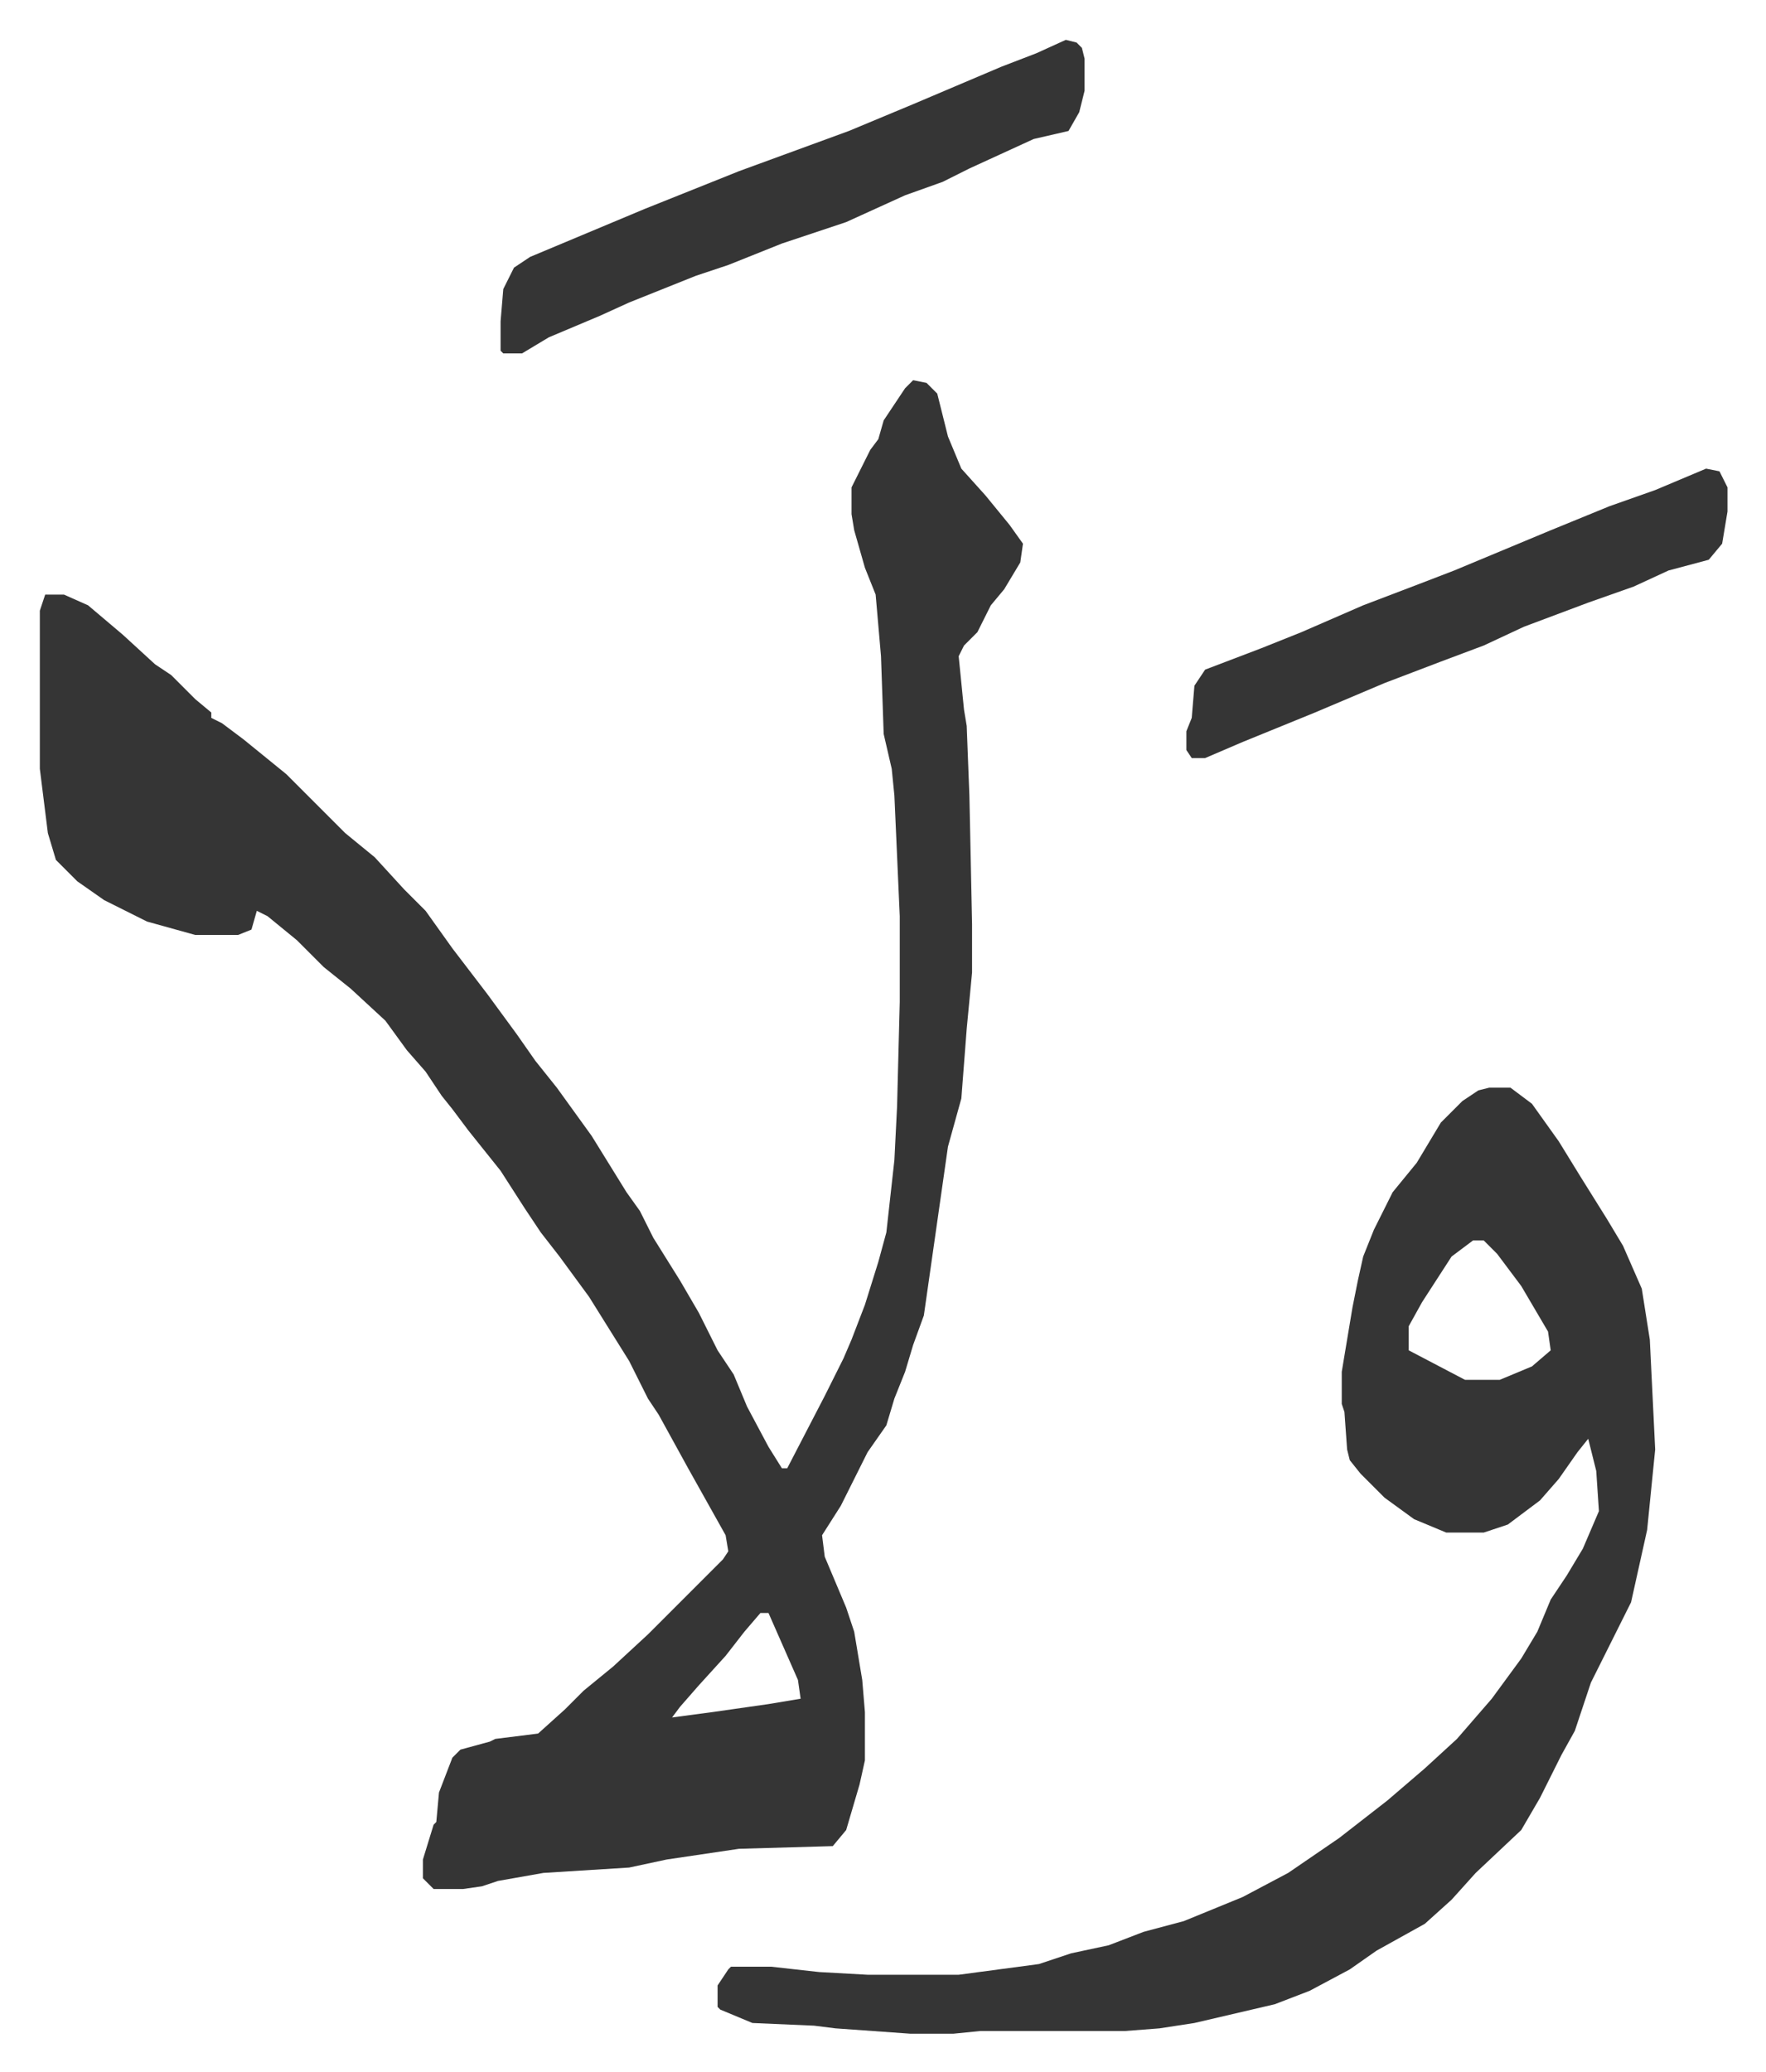 <svg xmlns="http://www.w3.org/2000/svg" role="img" viewBox="-14.87 288.13 659.24 773.24"><path fill="#353535" id="rule_normal" d="M326 430l5 1 4 4 4 16 5 12 9 10 9 11 5 7-1 7-6 10-5 6-5 10-5 5-2 4 2 20 1 6 1 26 1 48v18l-2 21-2 26-5 18-6 42-3 21-4 11-3 10-4 10-3 10-7 10-10 20-7 11 1 8 8 19 3 9 3 18 1 12v18l-2 9-5 17-5 6-35 1-27 4-14 3-32 2-17 3-6 2-7 1h-11l-4-4v-7l4-13 1-1 1-11 5-13 3-3 11-3 2-1 16-2 10-9 7-7 11-9 13-12 23-23 5-5 2-3-1-6-14-25-11-20-4-6-7-14-15-24-11-15-7-9-6-9-9-14-12-15-6-8-4-5-6-9-7-8-8-11-13-12-10-8-10-10-11-9-4-2-2 7-5 2H58l-18-5-16-8-10-7-8-8-3-10-3-24v-59l2-6h7l9 4 13 11 12 11 6 4 9 9 6 5v2l4 2 8 6 16 13 22 22 11 9 11 12 8 8 10 14 13 17 11 15 7 10 8 10 13 18 13 21 5 7 5 10 10 16 7 12 7 14 6 9 5 12 8 15 5 8h2l14-27 7-14 3-7 5-13 5-16 3-11 3-27 1-20 1-39v-32l-2-45-1-10-3-13-1-29-2-23-4-10-4-14-1-6v-10l7-14 3-4 2-7 8-12zm-57 460l-6 7-7 9-10 11-7 8-3 4 15-2 21-3 12-2-1-7-11-25z"/><path fill="#353535" id="rule_normal" d="M541 694h8l8 6 10 14 8 13 10 16 6 10 7 16 3 19 2 41-3 30-6 27-15 30-6 18-5 9-8 16-7 12-17 16-9 10-10 9-18 10-10 7-15 8-13 5-30 7-13 2-13 1h-54l-10 1h-16l-28-2-8-1-23-1-12-5-1-1v-8l4-6 1-1h15l18 2 18 1h34l30-4 12-4 14-3 13-5 15-4 22-9 17-9 19-13 18-14 14-12 12-11 13-15 11-15 6-10 5-12 6-9 6-10 6-14-1-15-3-12-4 5-7 10-7 8-12 9-9 3h-14l-12-5-11-8-9-9-4-5-1-4-1-14-1-3v-12l4-24 2-10 2-9 4-10 7-14 9-11 9-15 8-8 6-4zm-6 57l-8 6-11 17-5 9v9l21 11h13l12-5 7-6-1-7-10-17-9-12-5-5zM383 303l4 1 2 2 1 4v12l-2 8-4 7-13 3-24 11-10 5-14 5-22 10-24 8-20 8-12 4-25 10-11 5-19 8-10 6h-7l-1-1v-11l1-12 4-8 6-4 43-18 35-14 41-15 24-10 33-14 13-5zm239 160l5 1 3 6v9l-2 12-5 6-15 4-13 6-17 6-24 9-15 7-16 6-21 8-26 11-27 11-14 6h-5l-2-3v-7l2-5 1-12 4-6 21-8 15-6 23-10 21-8 13-5 36-15 22-9 17-6z"/></svg>
